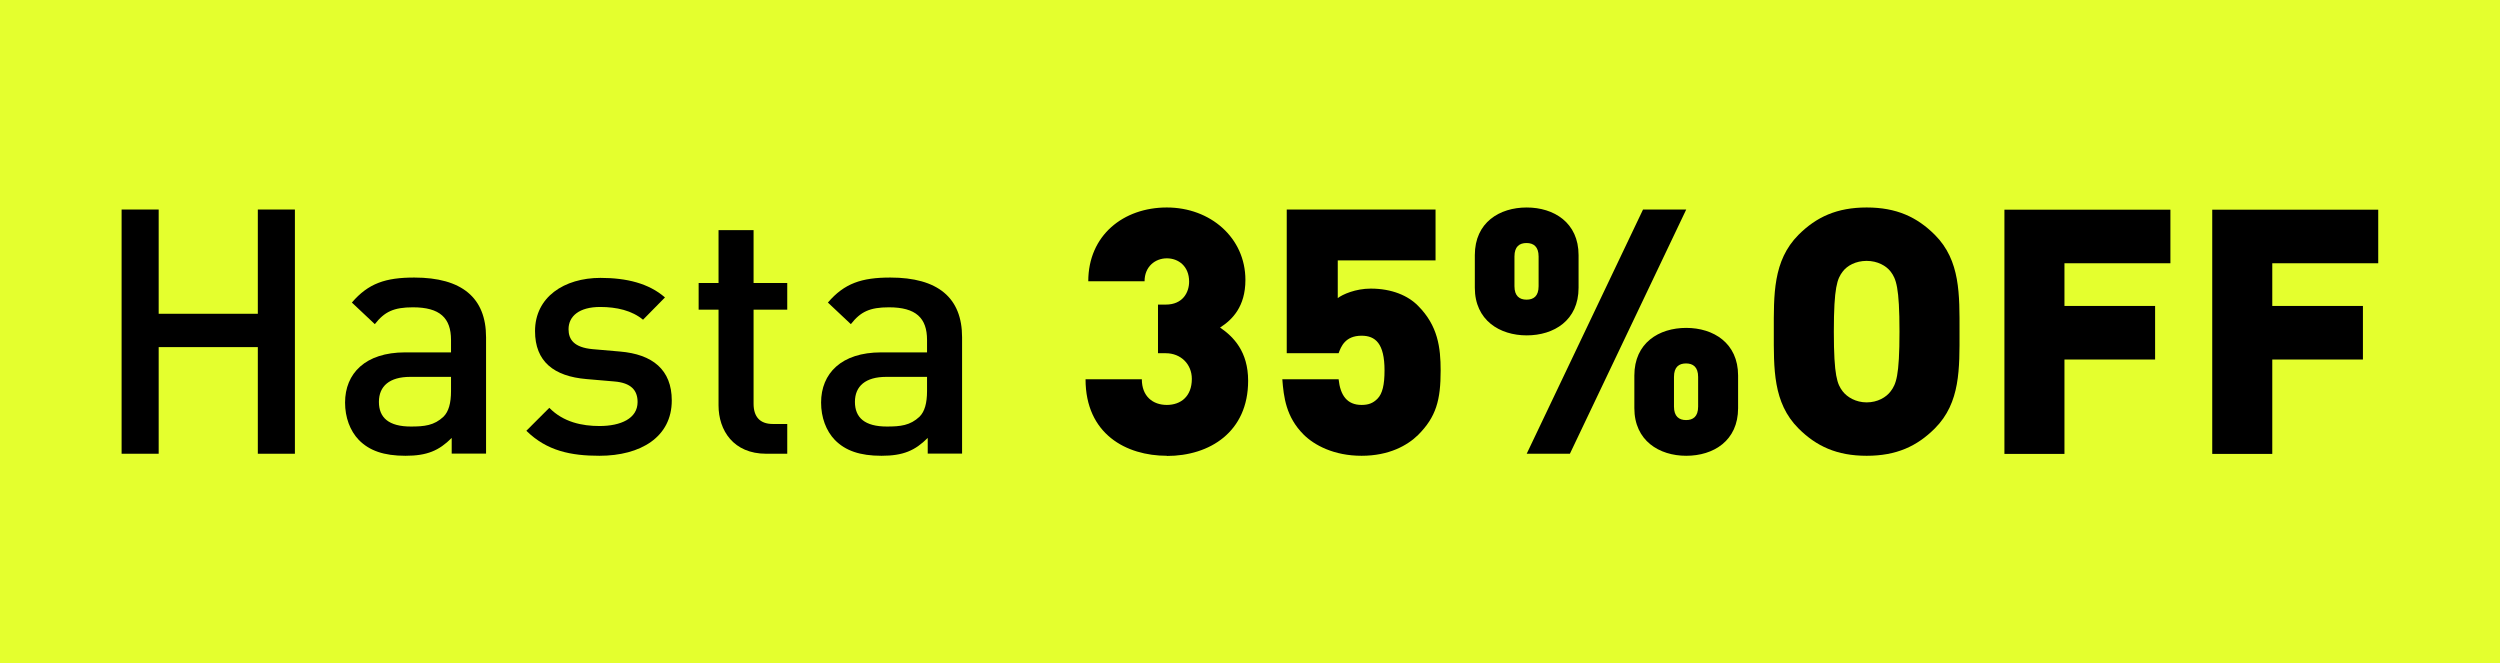 <?xml version="1.0" encoding="UTF-8"?><svg id="Layer_1" xmlns="http://www.w3.org/2000/svg" width="147" height="39" viewBox="0 0 147 39"><defs><style>.cls-1{fill:#e4ff2e;}</style></defs><rect class="cls-1" width="147" height="39"/><path d="M15.16,26.68v-6.27h-5.83v6.27h-2.18v-14.36h2.18v6.13h5.83v-6.13h2.18v14.36h-2.18Z"/><path d="M26.56,26.68v-.93c-.75.75-1.45,1.05-2.72,1.05s-2.12-.3-2.74-.93c-.52-.54-.81-1.33-.81-2.2,0-1.71,1.19-2.95,3.53-2.95h2.7v-.73c0-1.29-.65-1.92-2.24-1.92-1.13,0-1.67.26-2.24.99l-1.35-1.27c.97-1.13,1.98-1.47,3.67-1.47,2.8,0,4.22,1.19,4.22,3.51v6.84h-2.02ZM26.52,22.16h-2.4c-1.21,0-1.84.54-1.84,1.47s.58,1.45,1.88,1.45c.79,0,1.37-.06,1.92-.58.3-.3.44-.79.44-1.51v-.83Z"/><path d="M35.25,26.8c-1.67,0-3.09-.28-4.3-1.47l1.35-1.35c.83.85,1.94,1.07,2.95,1.07,1.25,0,2.24-.44,2.24-1.41,0-.69-.38-1.13-1.37-1.21l-1.63-.14c-1.92-.16-3.03-1.03-3.03-2.82,0-2,1.71-3.13,3.85-3.13,1.53,0,2.84.32,3.79,1.15l-1.29,1.31c-.65-.54-1.55-.75-2.52-.75-1.23,0-1.86.54-1.86,1.31,0,.6.32,1.07,1.41,1.17l1.61.14c1.92.16,3.05,1.07,3.05,2.88,0,2.14-1.82,3.25-4.26,3.25Z"/><path d="M45.05,26.68c-1.92,0-2.8-1.37-2.8-2.84v-5.63h-1.17v-1.57h1.17v-3.11h2.06v3.11h1.98v1.57h-1.98v5.53c0,.75.36,1.19,1.13,1.19h.85v1.75h-1.23Z"/><path d="M54.55,26.68v-.93c-.75.75-1.45,1.05-2.72,1.05s-2.12-.3-2.74-.93c-.52-.54-.81-1.33-.81-2.2,0-1.71,1.19-2.95,3.53-2.95h2.7v-.73c0-1.29-.65-1.92-2.24-1.92-1.13,0-1.67.26-2.24.99l-1.35-1.27c.97-1.13,1.98-1.47,3.67-1.47,2.8,0,4.22,1.19,4.22,3.51v6.84h-2.02ZM54.51,22.16h-2.4c-1.21,0-1.84.54-1.84,1.47s.58,1.45,1.88,1.45c.79,0,1.37-.06,1.92-.58.3-.3.44-.79.44-1.51v-.83Z"/><path d="M68.61,26.8c-2.38,0-4.78-1.27-4.78-4.5h3.31c0,1.01.65,1.51,1.47,1.51s1.47-.5,1.47-1.53c0-.87-.65-1.51-1.53-1.51h-.46v-2.86h.46c.99,0,1.37-.71,1.37-1.35,0-.91-.63-1.37-1.31-1.37s-1.31.48-1.31,1.35h-3.31c0-2.7,2.06-4.34,4.62-4.34s4.62,1.78,4.62,4.26c0,1.57-.77,2.34-1.49,2.8.79.54,1.65,1.41,1.65,3.13,0,3.01-2.26,4.42-4.78,4.42Z"/><path d="M83.39,25.57c-.63.62-1.71,1.23-3.33,1.23s-2.78-.62-3.41-1.25c-1.03-1.03-1.17-2.2-1.25-3.25h3.31c.1.95.5,1.51,1.35,1.51.4,0,.67-.1.93-.36.3-.3.42-.83.42-1.67,0-1.59-.54-2.04-1.35-2.04-.97,0-1.21.65-1.35,1.03h-3.05v-8.45h8.75v2.99h-5.75v2.22c.28-.22,1.05-.56,1.94-.56,1.25,0,2.2.42,2.78,1.01,1.17,1.17,1.33,2.46,1.33,3.81,0,1.73-.26,2.72-1.33,3.79Z"/><path d="M89.77,19.72c-1.59,0-3.05-.89-3.05-2.8v-1.92c0-1.92,1.45-2.8,3.05-2.8s3.05.89,3.05,2.8v1.92c0,1.92-1.45,2.8-3.05,2.8ZM90.47,15.08c0-.58-.3-.79-.71-.79s-.71.2-.71.79v1.75c0,.58.3.79.71.79s.71-.2.71-.79v-1.75ZM92.31,26.68h-2.54l6.84-14.36h2.54l-6.84,14.36ZM99.15,26.8c-1.59,0-3.05-.89-3.05-2.8v-1.92c0-1.92,1.45-2.8,3.05-2.8s3.05.89,3.05,2.8v1.92c0,1.92-1.45,2.8-3.05,2.8ZM99.85,22.16c0-.58-.3-.79-.71-.79s-.71.2-.71.79v1.75c0,.58.3.79.71.79s.71-.2.71-.79v-1.75Z"/><path d="M113.77,25.19c-1.05,1.05-2.26,1.61-4.01,1.61s-2.96-.56-4.01-1.61c-1.51-1.51-1.45-3.53-1.45-5.69s-.06-4.17,1.45-5.69c1.05-1.05,2.26-1.61,4.01-1.61s2.96.56,4.01,1.61c1.51,1.51,1.45,3.53,1.45,5.69s.06,4.18-1.45,5.69ZM111.17,15.97c-.26-.34-.77-.63-1.41-.63s-1.15.28-1.41.63c-.32.42-.52.91-.52,3.53s.2,3.09.52,3.51c.26.34.77.65,1.41.65s1.15-.3,1.41-.65c.32-.42.52-.89.52-3.51s-.2-3.11-.52-3.53Z"/><path d="M121.39,15.47v2.52h5.33v3.15h-5.33v5.55h-3.53v-14.36h9.76v3.15h-6.23Z"/><path d="M133.61,15.47v2.52h5.33v3.15h-5.33v5.55h-3.53v-14.36h9.76v3.15h-6.23Z"/></svg>
